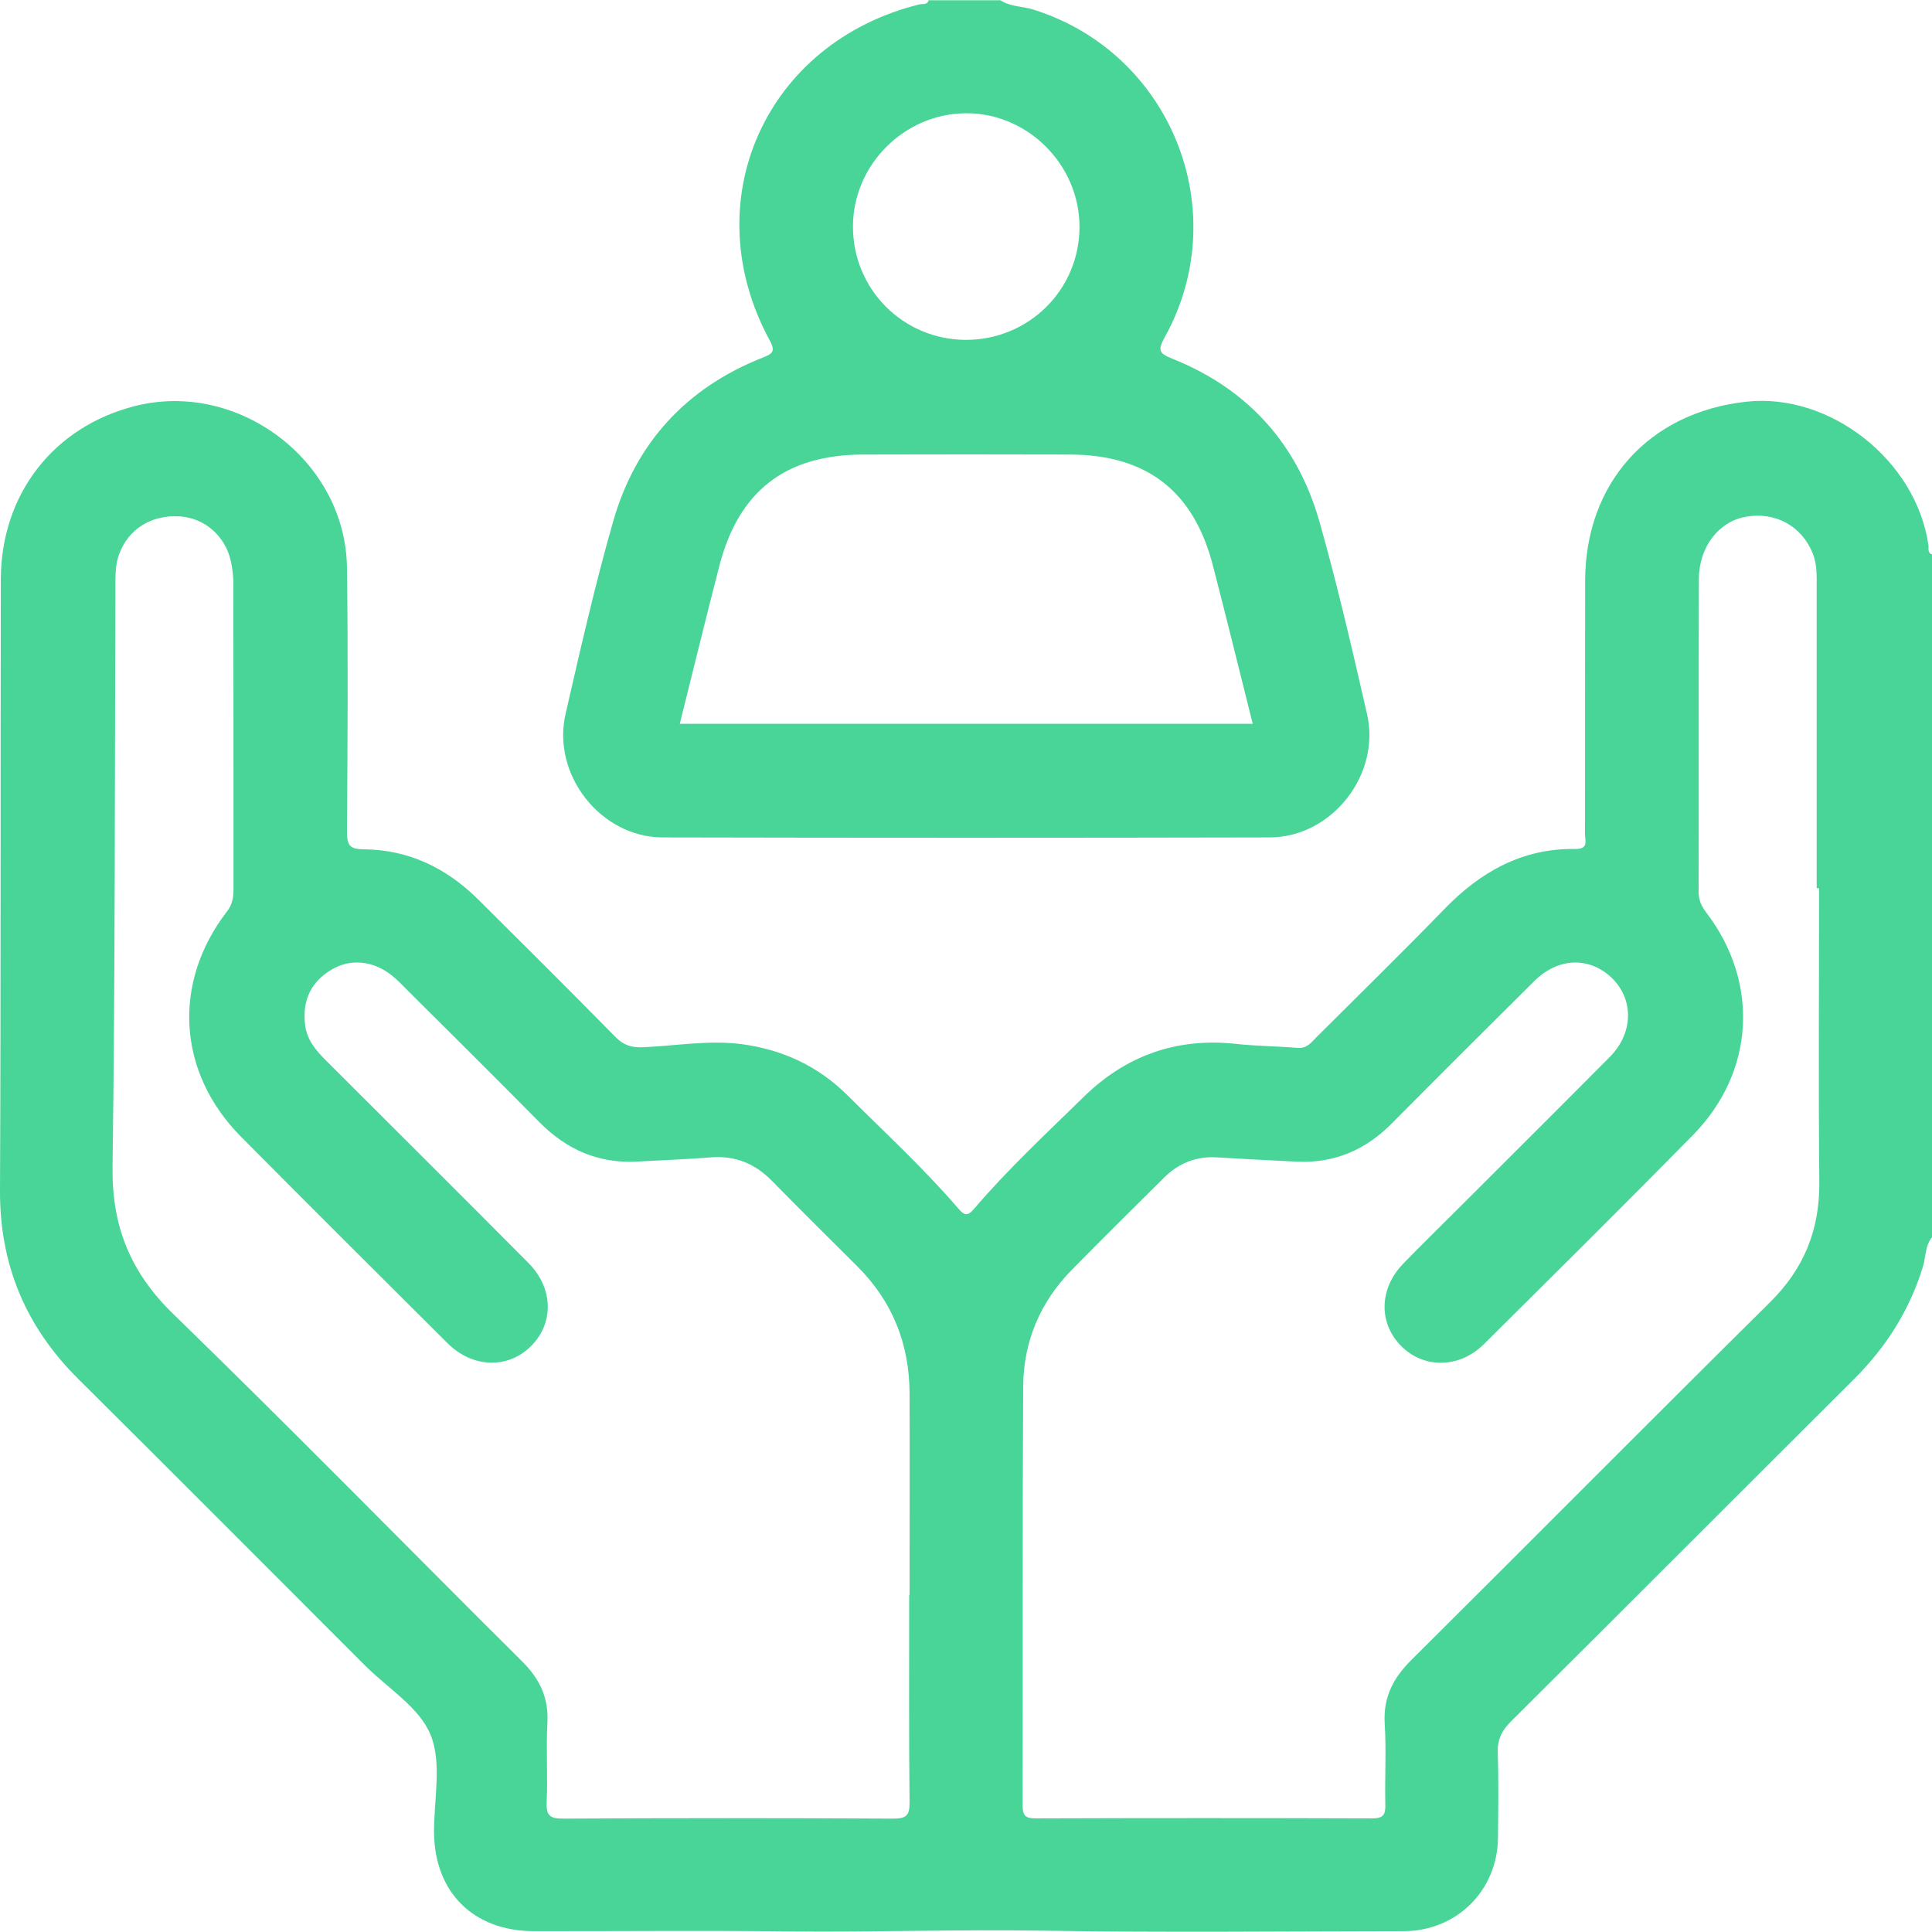 <svg width="47" height="47" viewBox="0 0 47 47" fill="none" xmlns="http://www.w3.org/2000/svg">
<g clip-path="url(#clip0_513_28)">
<path d="M47 30.1C46.829 30.306 46.852 30.576 46.779 30.815C46.454 31.874 45.885 32.771 45.101 33.552C42.316 36.325 39.54 39.112 36.753 41.882C36.529 42.105 36.428 42.32 36.436 42.636C36.459 43.325 36.448 44.013 36.442 44.701C36.433 45.987 35.437 46.98 34.142 46.98C31.221 46.983 28.297 47.017 25.376 46.968C23.314 46.933 21.253 47.009 19.191 46.986C17.126 46.962 15.062 46.983 12.994 46.98C11.513 46.98 10.564 46.03 10.558 44.558C10.558 43.763 10.753 42.883 10.474 42.201C10.201 41.536 9.434 41.069 8.883 40.52C6.557 38.194 4.237 35.863 1.905 33.547C0.627 32.278 -0.009 30.771 8.82904e-05 28.956C0.023 24.001 0.009 19.045 0.02 14.089C0.026 12.016 1.31 10.376 3.287 9.877C5.802 9.244 8.406 11.212 8.441 13.808C8.47 15.947 8.456 18.09 8.441 20.232C8.441 20.569 8.511 20.659 8.859 20.662C9.948 20.671 10.866 21.121 11.633 21.881C12.75 22.991 13.866 24.102 14.972 25.226C15.172 25.429 15.364 25.49 15.654 25.476C16.444 25.441 17.234 25.299 18.032 25.4C19.037 25.531 19.905 25.937 20.62 26.648C21.528 27.554 22.475 28.425 23.314 29.401C23.456 29.566 23.535 29.595 23.692 29.412C24.516 28.446 25.448 27.58 26.355 26.692C27.38 25.685 28.616 25.238 30.062 25.394C30.562 25.45 31.07 25.45 31.573 25.493C31.796 25.51 31.901 25.357 32.026 25.232C33.065 24.195 34.116 23.168 35.138 22.114C36.018 21.208 37.034 20.633 38.324 20.653C38.652 20.659 38.559 20.447 38.559 20.288C38.562 18.238 38.559 16.188 38.562 14.139C38.562 11.752 40.115 10.028 42.488 9.772C44.523 9.552 46.614 11.2 46.913 13.259C46.925 13.34 46.881 13.448 47.003 13.488V30.098L47 30.1ZM22.127 38.798C22.127 37.161 22.132 35.526 22.127 33.889C22.121 32.693 21.711 31.657 20.855 30.806C20.161 30.115 19.467 29.427 18.779 28.727C18.369 28.309 17.89 28.109 17.298 28.155C16.702 28.202 16.107 28.225 15.512 28.257C14.568 28.312 13.787 27.97 13.128 27.305C12.074 26.239 11.011 25.182 9.948 24.126C9.818 23.995 9.693 23.861 9.55 23.745C9.098 23.371 8.534 23.307 8.061 23.591C7.567 23.887 7.358 24.329 7.419 24.907C7.457 25.287 7.678 25.548 7.93 25.798C9.574 27.441 11.223 29.081 12.861 30.73C13.473 31.349 13.476 32.214 12.896 32.769C12.335 33.306 11.487 33.274 10.889 32.678C9.211 31.006 7.529 29.334 5.86 27.65C4.315 26.088 4.184 23.908 5.523 22.172C5.659 21.995 5.68 21.823 5.68 21.626C5.68 19.149 5.68 16.67 5.677 14.194C5.677 14.014 5.654 13.828 5.616 13.651C5.479 13.033 4.971 12.597 4.367 12.562C3.676 12.521 3.122 12.87 2.895 13.488C2.793 13.767 2.811 14.06 2.808 14.348C2.791 19.028 2.802 23.707 2.738 28.385C2.718 29.83 3.171 30.951 4.213 31.964C7.077 34.745 9.867 37.599 12.698 40.413C13.128 40.839 13.351 41.298 13.317 41.914C13.282 42.555 13.328 43.2 13.299 43.838C13.285 44.158 13.366 44.242 13.694 44.242C16.371 44.227 19.046 44.227 21.723 44.242C22.04 44.242 22.13 44.175 22.127 43.847C22.109 42.166 22.118 40.482 22.118 38.801L22.127 38.798ZM44.247 21.608C44.23 21.608 44.212 21.608 44.195 21.608C44.195 19.161 44.195 16.714 44.195 14.269C44.195 13.996 44.204 13.72 44.096 13.456C43.829 12.797 43.188 12.443 42.47 12.571C41.814 12.687 41.332 13.303 41.329 14.083C41.32 16.621 41.329 19.161 41.323 21.698C41.323 21.896 41.387 22.038 41.503 22.192C42.807 23.893 42.691 26.077 41.19 27.607C39.508 29.319 37.801 31.009 36.096 32.702C35.507 33.288 34.639 33.3 34.09 32.748C33.532 32.191 33.547 31.349 34.136 30.742C34.584 30.28 35.042 29.833 35.498 29.378C36.721 28.155 37.946 26.939 39.163 25.711C39.776 25.092 39.744 24.21 39.111 23.702C38.573 23.272 37.871 23.327 37.334 23.858C36.172 25.011 35.013 26.167 33.861 27.328C33.225 27.97 32.47 28.3 31.561 28.26C30.905 28.231 30.248 28.193 29.592 28.155C29.087 28.126 28.666 28.303 28.312 28.655C27.562 29.398 26.813 30.141 26.073 30.893C25.3 31.68 24.897 32.641 24.891 33.735C24.871 37.129 24.885 40.526 24.877 43.92C24.877 44.193 24.969 44.239 25.213 44.236C27.937 44.227 30.658 44.227 33.382 44.236C33.654 44.236 33.707 44.146 33.701 43.899C33.686 43.243 33.727 42.581 33.686 41.928C33.649 41.295 33.887 40.828 34.328 40.389C37.246 37.489 40.141 34.568 43.066 31.674C43.887 30.858 44.268 29.918 44.259 28.765C44.236 26.378 44.253 23.995 44.253 21.608H44.247Z" fill="#48D597"/>
<path d="M24.33 0C24.571 0.168 24.868 0.148 25.135 0.232C28.48 1.277 30.039 5.121 28.337 8.199C28.163 8.515 28.186 8.593 28.515 8.724C30.347 9.456 31.555 10.791 32.095 12.678C32.536 14.229 32.896 15.802 33.257 17.373C33.593 18.848 32.4 20.366 30.893 20.372C25.968 20.383 21.043 20.383 16.119 20.372C14.614 20.369 13.418 18.845 13.758 17.37C14.118 15.799 14.475 14.226 14.919 12.675C15.465 10.774 16.694 9.438 18.543 8.704C18.776 8.611 18.883 8.567 18.723 8.277C16.891 4.898 18.616 1.036 22.364 0.107C22.446 0.087 22.556 0.128 22.591 0.006H24.336L24.33 0ZM30.475 17.608C30.149 16.31 29.836 15.03 29.505 13.752C29.037 11.95 27.902 11.067 26.041 11.058C24.359 11.053 22.675 11.053 20.994 11.058C19.107 11.064 17.971 11.941 17.498 13.773C17.17 15.044 16.859 16.319 16.537 17.608H30.475V17.608ZM23.497 8.268C25.03 8.268 26.261 7.046 26.261 5.519C26.261 4.004 24.998 2.744 23.491 2.755C21.996 2.767 20.756 4.009 20.75 5.502C20.744 7.034 21.97 8.265 23.497 8.268V8.268Z" fill="#48D597"/>
</g>
<defs>
<clipPath id="clip0_513_28">
<rect width="47" height="47" fill="white"/>
</clipPath>
</defs>
</svg>
